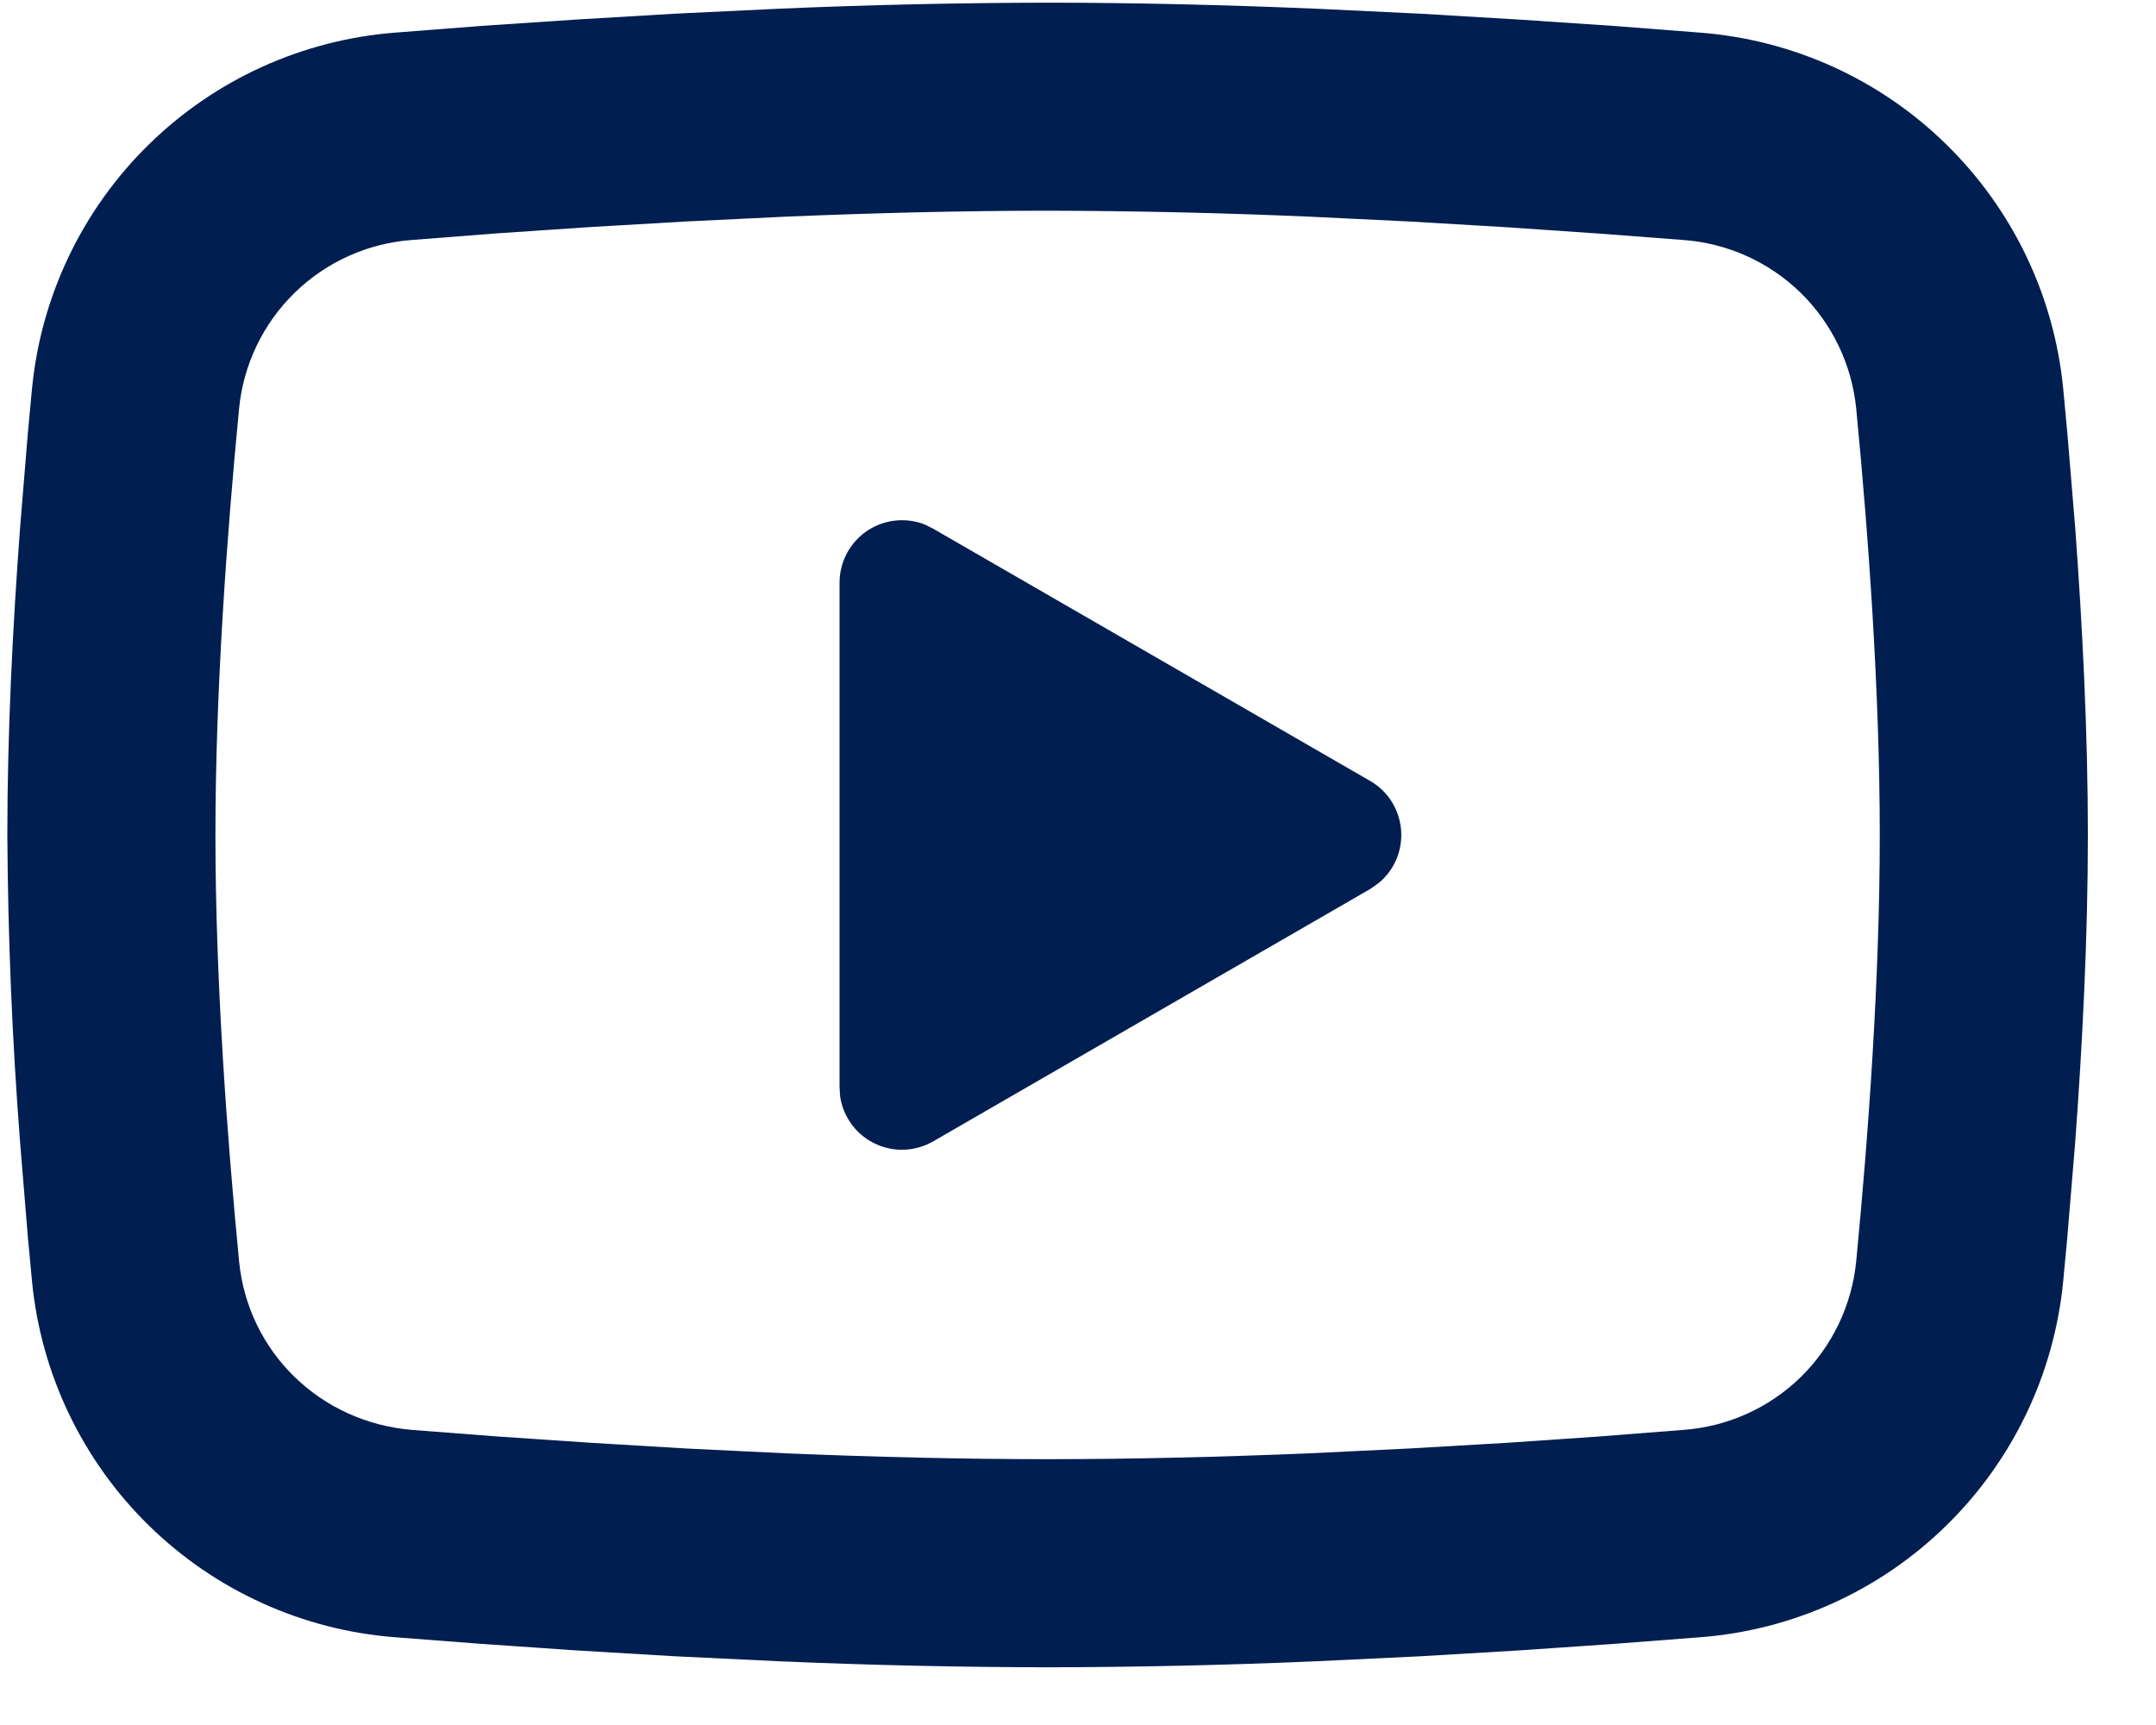 <svg width="25" height="20" viewBox="0 0 25 20" fill="none" xmlns="http://www.w3.org/2000/svg">
<path d="M12.148 0.031C13.179 0.031 14.237 0.058 15.262 0.101L16.473 0.159L17.632 0.228L18.718 0.301L19.709 0.378C20.786 0.46 21.799 0.919 22.569 1.675C23.34 2.43 23.82 3.433 23.924 4.507L23.972 5.02L24.063 6.118C24.147 7.255 24.21 8.495 24.21 9.681C24.21 10.867 24.147 12.107 24.063 13.244L23.972 14.342L23.924 14.854C23.82 15.929 23.34 16.932 22.569 17.687C21.798 18.443 20.785 18.902 19.708 18.983L18.719 19.059L17.634 19.134L16.473 19.203L15.262 19.261C14.225 19.306 13.186 19.329 12.148 19.331C11.109 19.329 10.071 19.306 9.033 19.261L7.822 19.203L6.663 19.134L5.577 19.059L4.586 18.983C3.51 18.901 2.497 18.442 1.726 17.687C0.955 16.932 0.475 15.929 0.371 14.854L0.323 14.342L0.233 13.244C0.141 12.058 0.092 10.87 0.085 9.681C0.085 8.495 0.148 7.255 0.233 6.118L0.323 5.02L0.371 4.507C0.475 3.433 0.955 2.43 1.726 1.675C2.496 0.92 3.509 0.461 4.585 0.378L5.575 0.301L6.661 0.228L7.821 0.159L9.032 0.101C10.07 0.056 11.109 0.033 12.148 0.031ZM12.148 2.443C11.153 2.443 10.129 2.47 9.132 2.511L7.952 2.568L6.82 2.634L5.756 2.706L4.781 2.782C4.269 2.818 3.786 3.035 3.418 3.393C3.05 3.752 2.821 4.229 2.772 4.74C2.631 6.198 2.498 8.014 2.498 9.681C2.498 11.348 2.631 13.163 2.772 14.621C2.874 15.673 3.709 16.491 4.781 16.579L5.756 16.654L6.82 16.726L7.952 16.794L9.132 16.851C10.129 16.892 11.153 16.918 12.148 16.918C13.143 16.918 14.167 16.892 15.163 16.851L16.343 16.794L17.476 16.728L18.54 16.655L19.514 16.579C20.026 16.543 20.51 16.327 20.878 15.969C21.245 15.61 21.474 15.133 21.524 14.621C21.665 13.163 21.797 11.348 21.797 9.681C21.797 8.014 21.665 6.198 21.524 4.74C21.474 4.229 21.245 3.752 20.878 3.393C20.51 3.035 20.026 2.818 19.514 2.782L18.54 2.708L17.476 2.635L16.343 2.568L15.163 2.511C14.159 2.468 13.153 2.445 12.148 2.443ZM9.735 6.756C9.735 6.638 9.764 6.522 9.819 6.417C9.874 6.313 9.954 6.224 10.051 6.157C10.148 6.091 10.261 6.049 10.378 6.036C10.495 6.023 10.613 6.038 10.723 6.081L10.821 6.13L15.887 9.054C15.988 9.112 16.073 9.193 16.136 9.292C16.198 9.39 16.236 9.502 16.246 9.618C16.256 9.734 16.238 9.851 16.194 9.958C16.149 10.066 16.079 10.161 15.989 10.236L15.887 10.308L10.821 13.233C10.719 13.292 10.604 13.325 10.486 13.33C10.368 13.335 10.251 13.31 10.145 13.259C10.038 13.208 9.946 13.132 9.876 13.037C9.806 12.942 9.76 12.831 9.742 12.714L9.735 12.606V6.756Z" fill="#001E50"/>
</svg>
